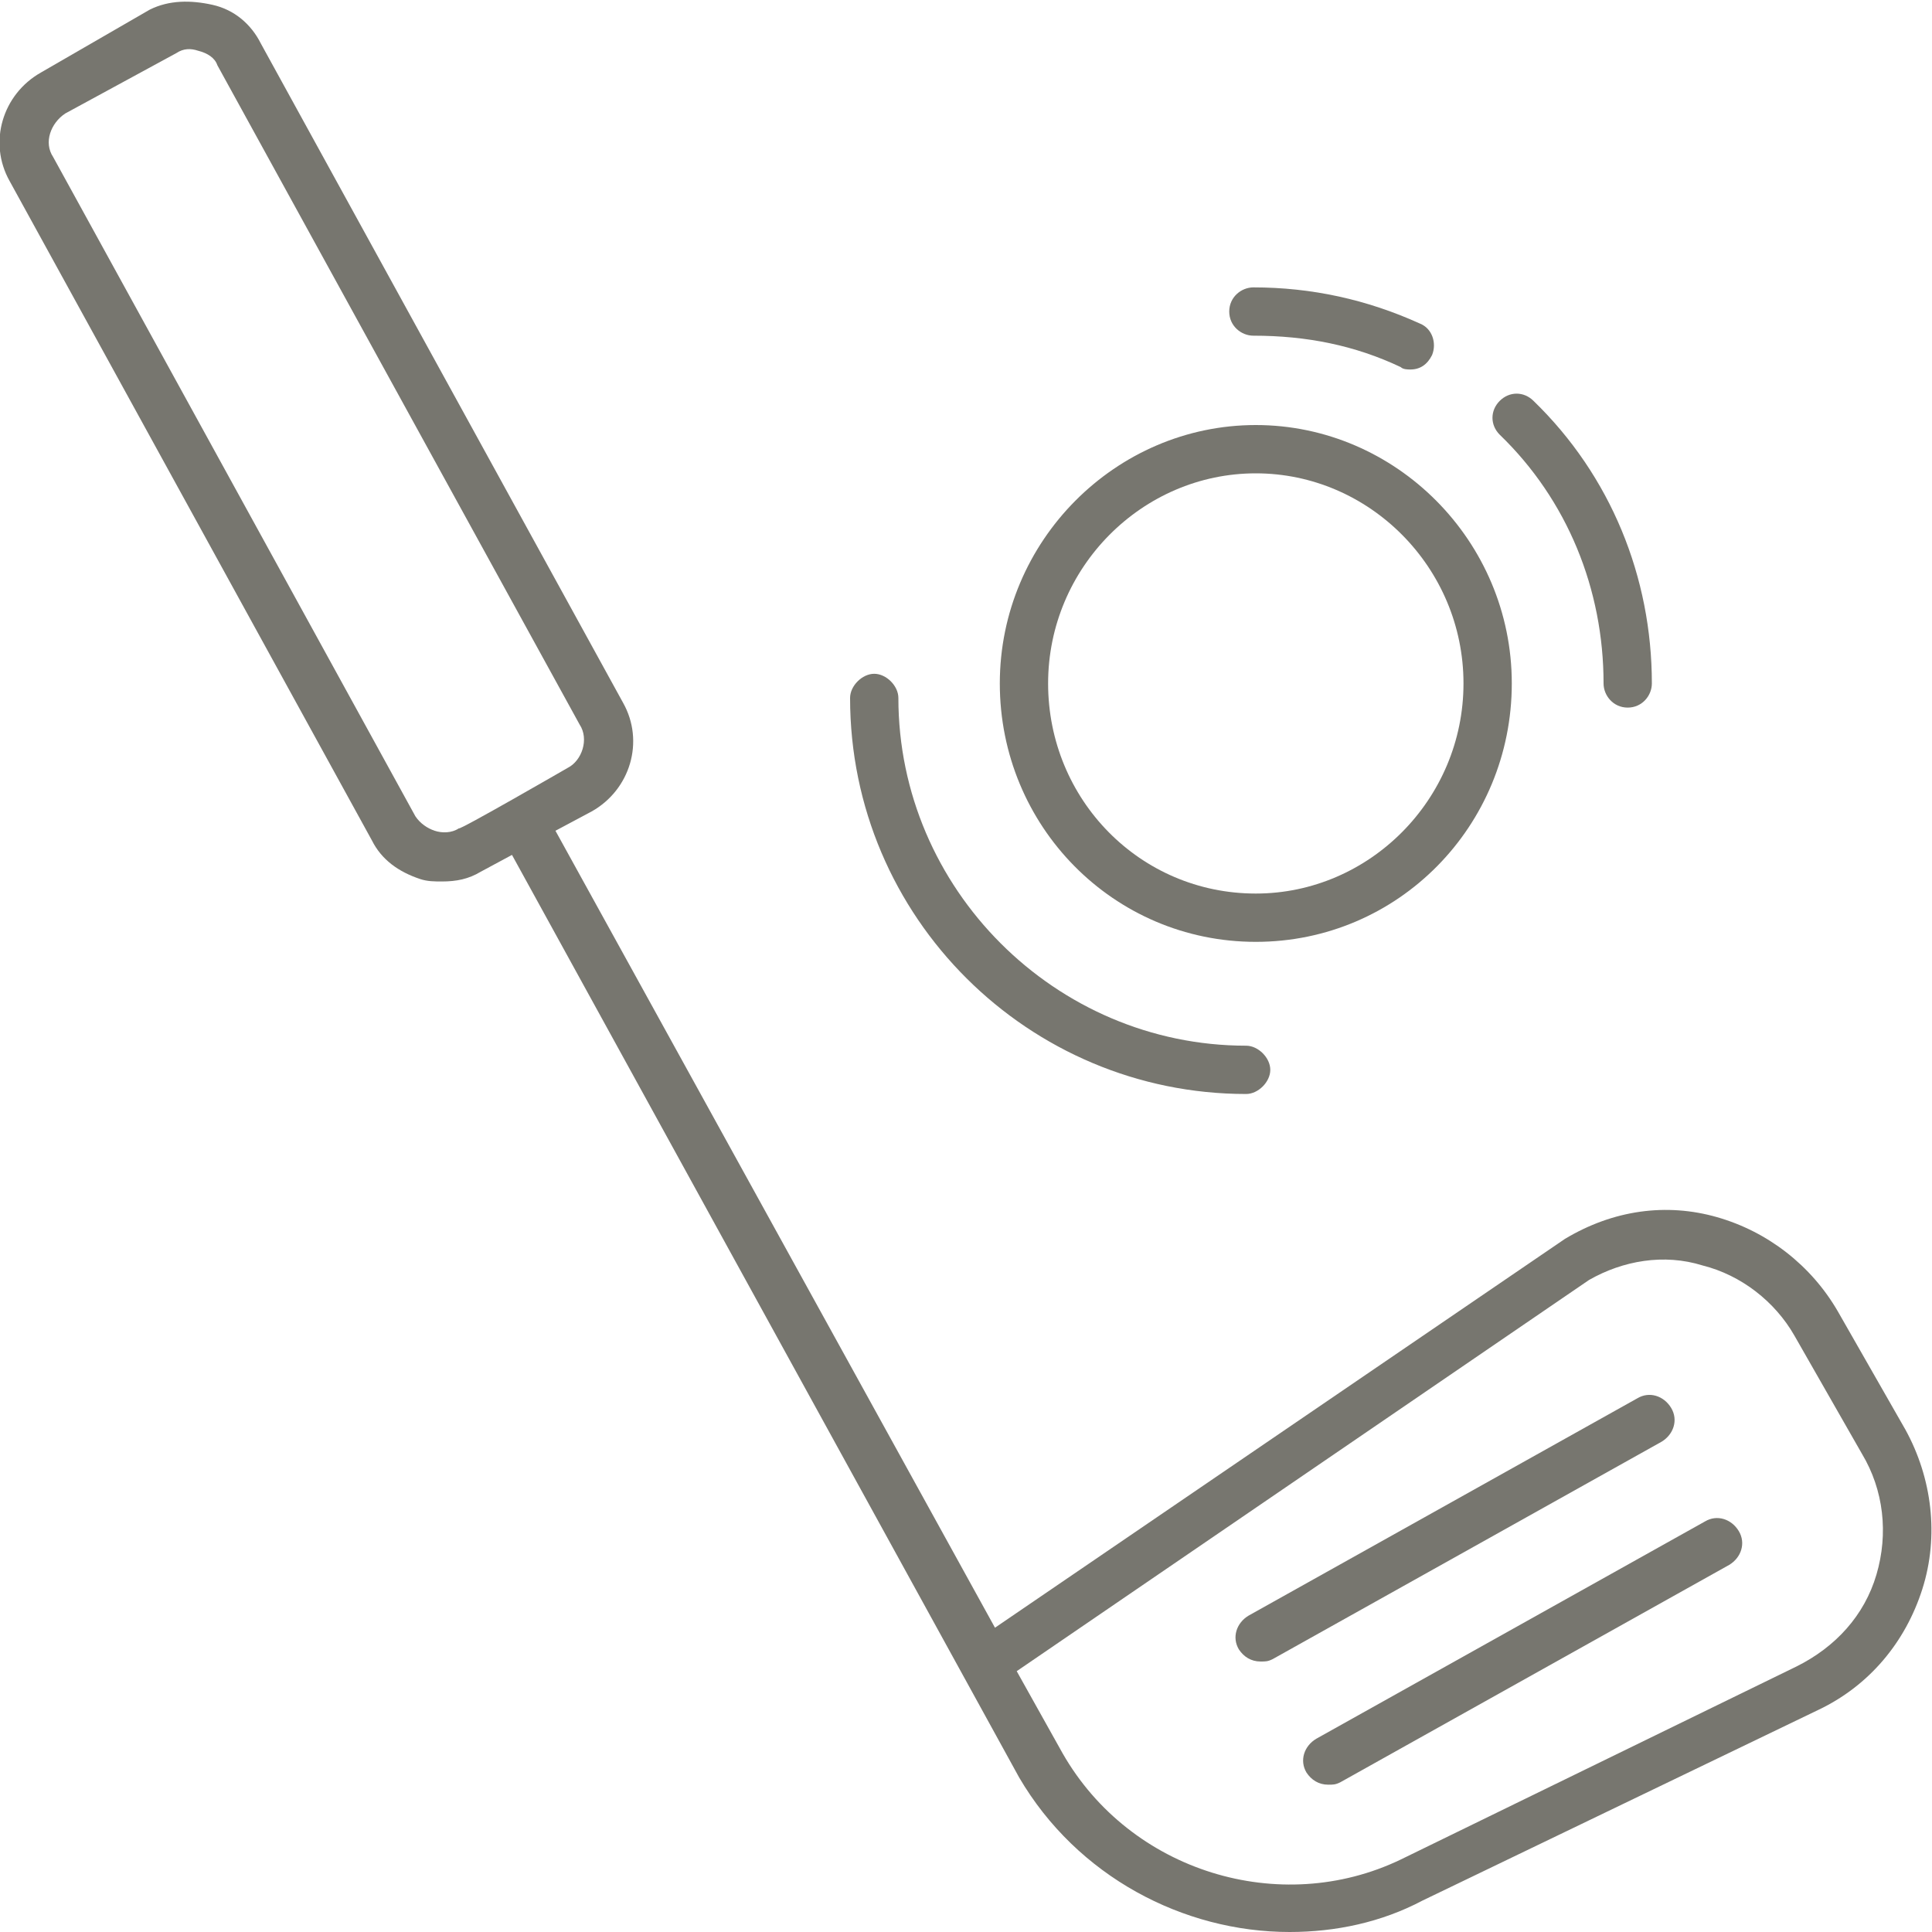 <?xml version="1.0" encoding="utf-8"?>
<!-- Generator: Adobe Illustrator 27.9.0, SVG Export Plug-In . SVG Version: 6.00 Build 0)  -->
<svg version="1.1" id="Layer_2_00000025437539402869350750000008495040260585828274_"
	 xmlns="http://www.w3.org/2000/svg" xmlns:xlink="http://www.w3.org/1999/xlink" x="0px" y="0px" viewBox="0 0 80 80"
	 style="enable-background:new 0 0 80 80;" xml:space="preserve">
<style type="text/css">
	.st0{fill:#77766F;}
</style>
<g id="Layer_1-2">
	<path class="st0" d="M75.3,70.8c2.1-1,3.6-2.8,4.3-5c0.7-2.2,0.4-4.6-0.7-6.6l-2.8-4.9c-1.1-1.9-2.9-3.3-5-3.9
		c-2.1-0.6-4.3-0.3-6.3,0.9L41.2,67.4L23,34.4l1.5-0.8c1.6-0.9,2.2-2.9,1.3-4.5l-15-27.3c-0.4-0.8-1.1-1.4-2-1.6S7,0,6.2,0.4L1.7,3
		l0,0C0.1,3.9-0.5,5.9,0.4,7.5l15,27.3c0.4,0.8,1.1,1.3,2,1.6c0.3,0.1,0.6,0.1,0.9,0.1c0.6,0,1.1-0.1,1.6-0.4l1.3-0.7l21,38.2
		C44.6,77.7,49,80,53.4,80c1.9,0,3.8-0.4,5.5-1.3L75.3,70.8L75.3,70.8z M19,34.3c-0.3,0.2-0.7,0.2-1,0.1c-0.3-0.1-0.6-0.3-0.8-0.6
		L2.2,6.5C1.8,5.9,2.1,5.1,2.7,4.7l4.6-2.5C7.6,2,7.9,2,8.2,2.1C8.6,2.2,8.9,2.4,9,2.7L24,30c0.4,0.6,0.1,1.5-0.5,1.8
		C23.5,31.8,19,34.4,19,34.3z M44,72.6l-1.9-3.4l23.7-16.2c1.4-0.8,3.1-1.1,4.7-0.6c1.6,0.4,3,1.5,3.8,2.9l2.8,4.9
		c0.9,1.5,1.1,3.3,0.6,5c-0.5,1.7-1.7,3-3.3,3.8l-16.4,8C53,79.4,46.8,77.5,44,72.6L44,72.6z"/>
	<path class="st0" d="M70.6,63l-16.1,9c-0.5,0.3-0.7,0.9-0.4,1.4c0.2,0.3,0.5,0.5,0.9,0.5c0.2,0,0.3,0,0.5-0.1l16.1-9
		c0.5-0.3,0.7-0.9,0.4-1.4C71.7,62.9,71.1,62.7,70.6,63L70.6,63z"/>
	<path class="st0" d="M69.2,58.3c-0.3-0.5-0.9-0.7-1.4-0.4l-16.1,9c-0.5,0.3-0.7,0.9-0.4,1.4c0.2,0.3,0.5,0.5,0.9,0.5
		c0.2,0,0.3,0,0.5-0.1l16.1-9C69.3,59.4,69.5,58.8,69.2,58.3L69.2,58.3z"/>
	<path class="st0" d="M62.6,28.3c0-5.9-4.8-10.7-10.6-10.7s-10.6,4.8-10.6,10.7S46.1,39,52,39S62.6,34.2,62.6,28.3z M52,37
		c-4.8,0-8.6-3.9-8.6-8.7s3.9-8.7,8.6-8.7s8.6,3.9,8.6,8.7S56.7,37,52,37z"/>
	<path class="st0" d="M58,15.2c0.1,0.1,0.3,0.1,0.4,0.1c0.4,0,0.7-0.2,0.9-0.6c0.2-0.5,0-1.1-0.5-1.3c-2.2-1-4.5-1.5-6.9-1.5
		c-0.5,0-1,0.4-1,1s0.5,1,1,1C54.1,13.9,56.1,14.3,58,15.2L58,15.2z"/>
	<path class="st0" d="M67.4,29.3c0.6,0,1-0.5,1-1c0-4.4-1.7-8.6-4.9-11.7c-0.4-0.4-1-0.4-1.4,0c-0.4,0.4-0.4,1,0,1.4
		c2.8,2.7,4.3,6.4,4.3,10.3C66.4,28.8,66.8,29.3,67.4,29.3L67.4,29.3z"/>
	<path class="st0" d="M37.2,28.9c0-0.5-0.5-1-1-1s-1,0.5-1,1c0,9.1,7.4,16.4,16.4,16.4c0.5,0,1-0.5,1-1s-0.5-1-1-1
		C43.7,43.3,37.2,36.8,37.2,28.9z"/>
</g>
</svg>
